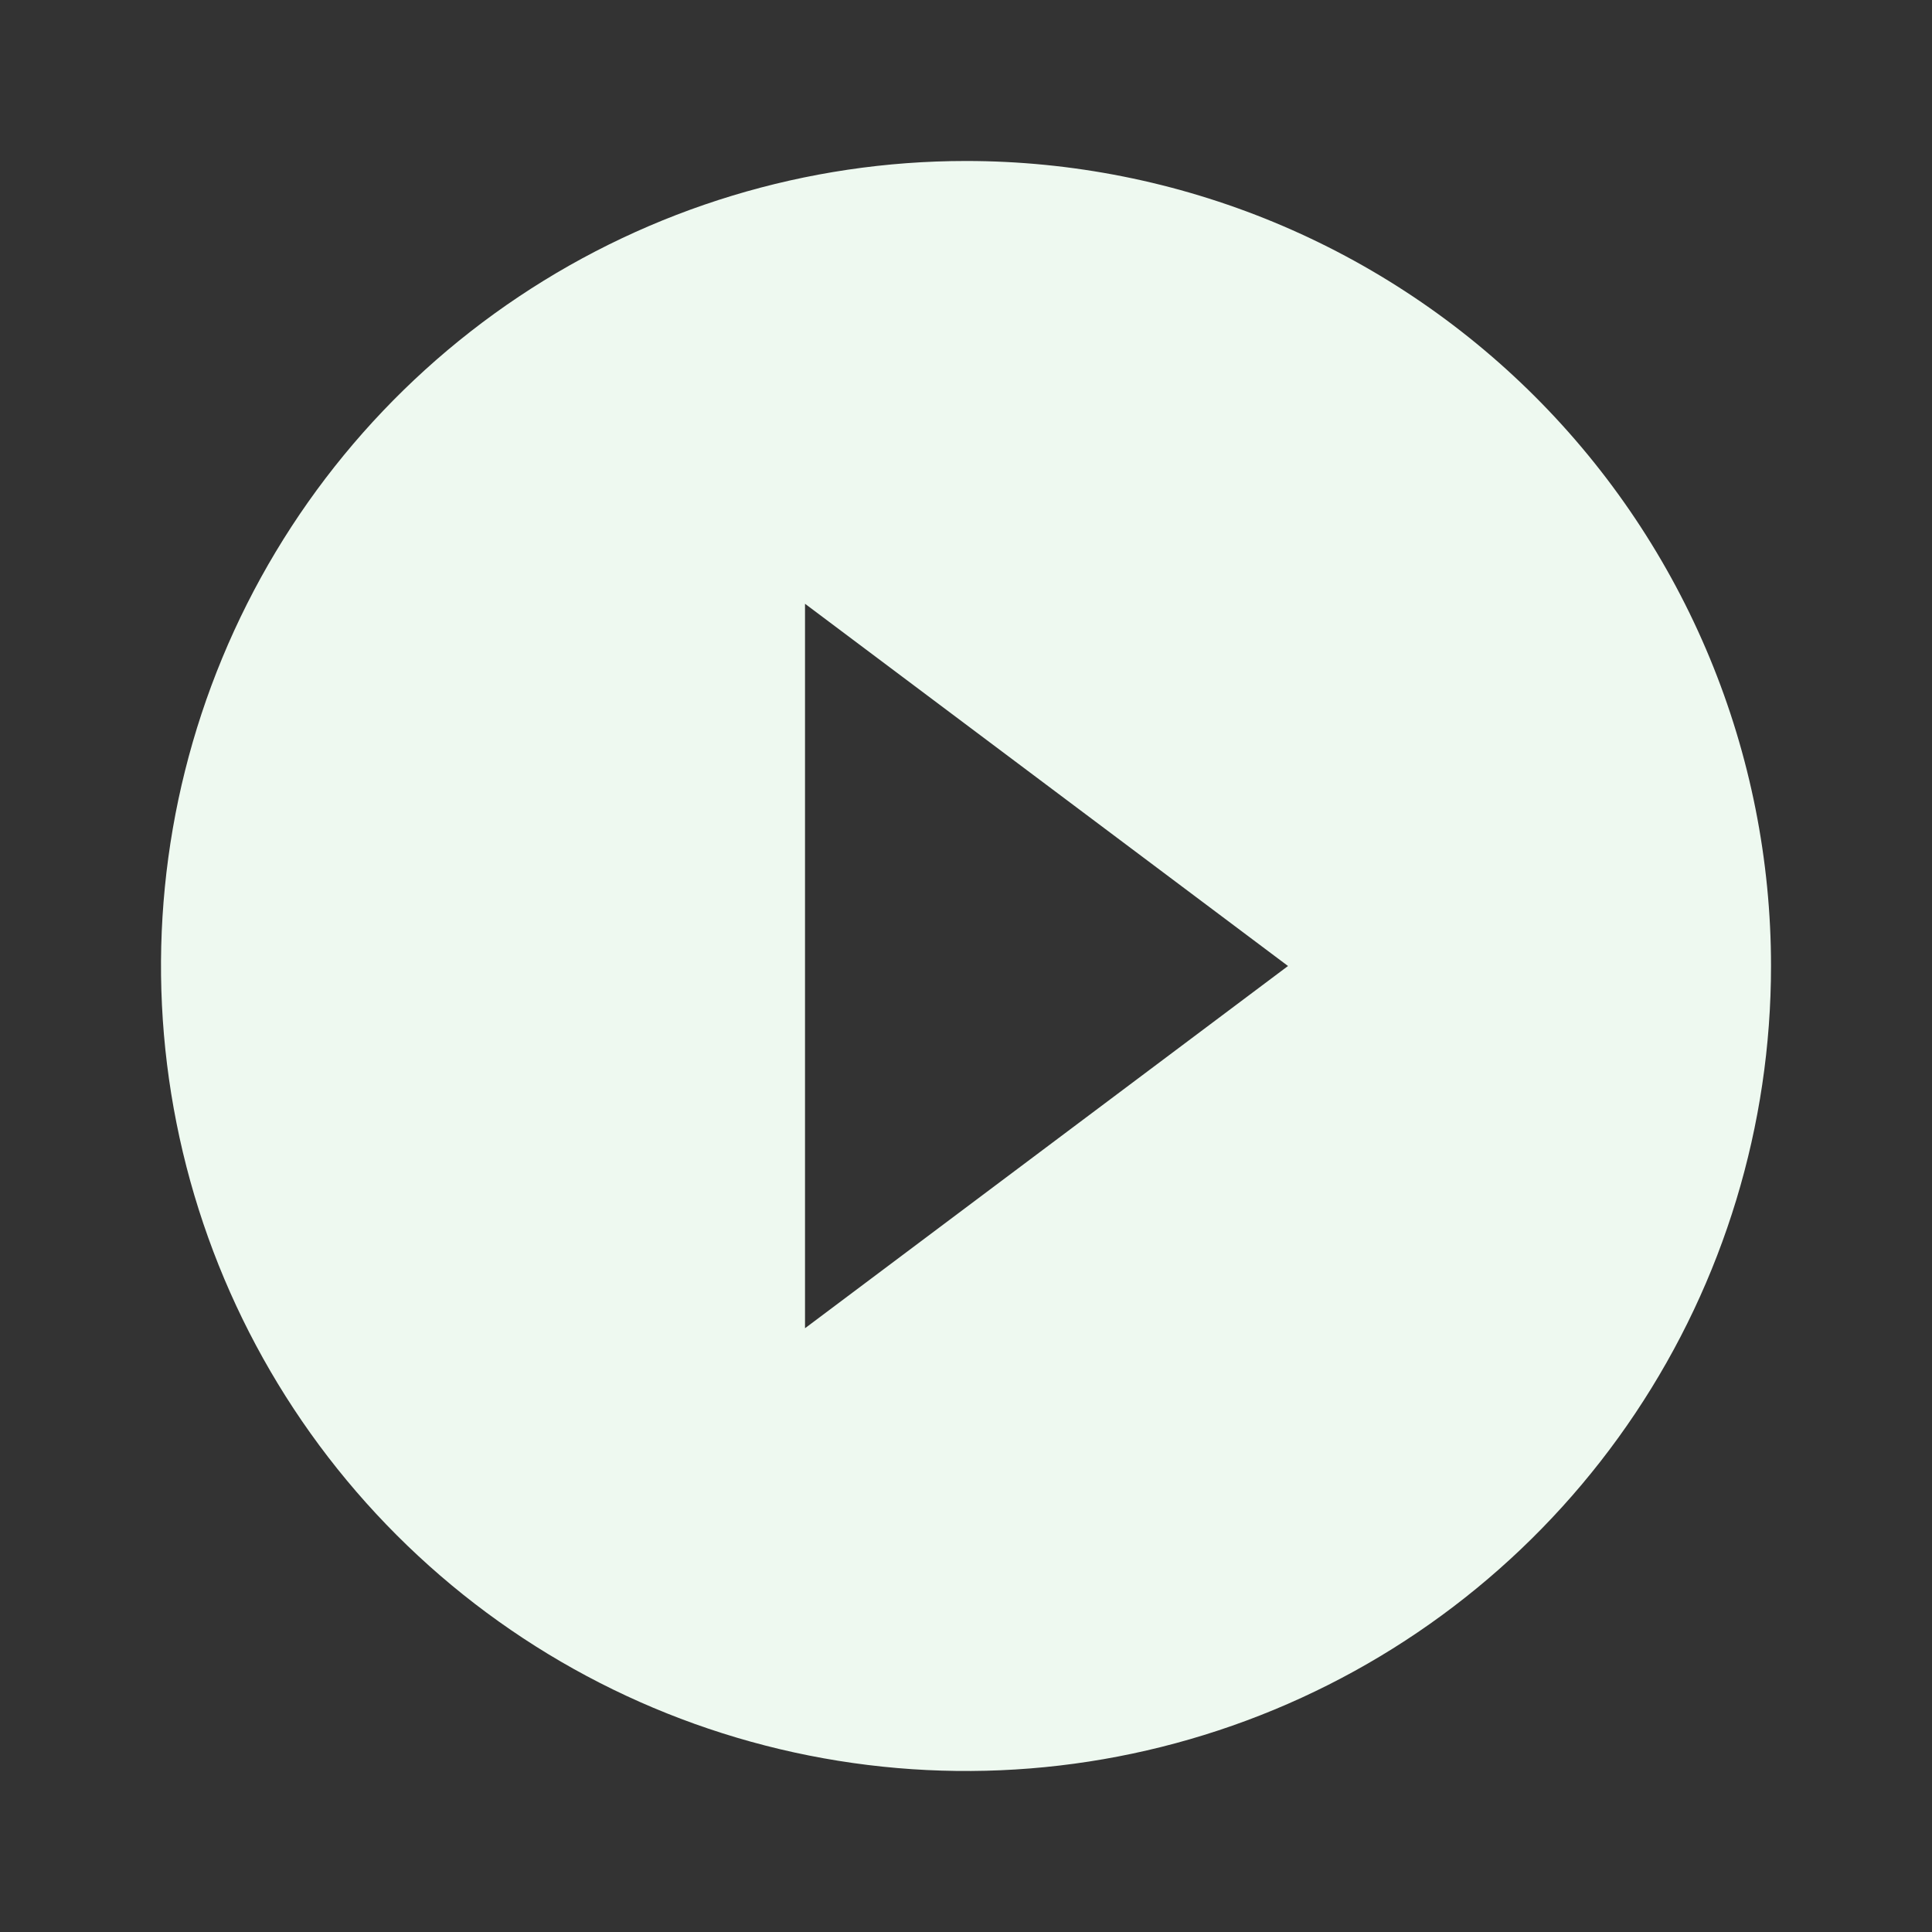 <svg width="43" height="43" viewBox="0 0 43 43" fill="none" xmlns="http://www.w3.org/2000/svg">
<rect x="0" y="0" width="43" height="43" fill="#333333" stroke="none"/>
<path d="M21.5 3.583C17.957 3.583 14.493 4.634 11.546 6.603C8.6 8.572 6.303 11.37 4.947 14.644C3.591 17.917 3.236 21.52 3.928 24.995C4.619 28.471 6.325 31.663 8.831 34.169C11.337 36.675 14.529 38.381 18.005 39.072C21.48 39.764 25.083 39.409 28.357 38.053C31.63 36.697 34.429 34.4 36.397 31.454C38.366 28.508 39.417 25.044 39.417 21.5C39.417 19.147 38.953 16.817 38.053 14.644C37.153 12.47 35.833 10.495 34.169 8.831C32.505 7.167 30.53 5.848 28.357 4.947C26.183 4.047 23.853 3.583 21.5 3.583ZM17.917 29.562V13.438L28.667 21.5L17.917 29.562Z" fill="#EEF9F0"/>
</svg>
